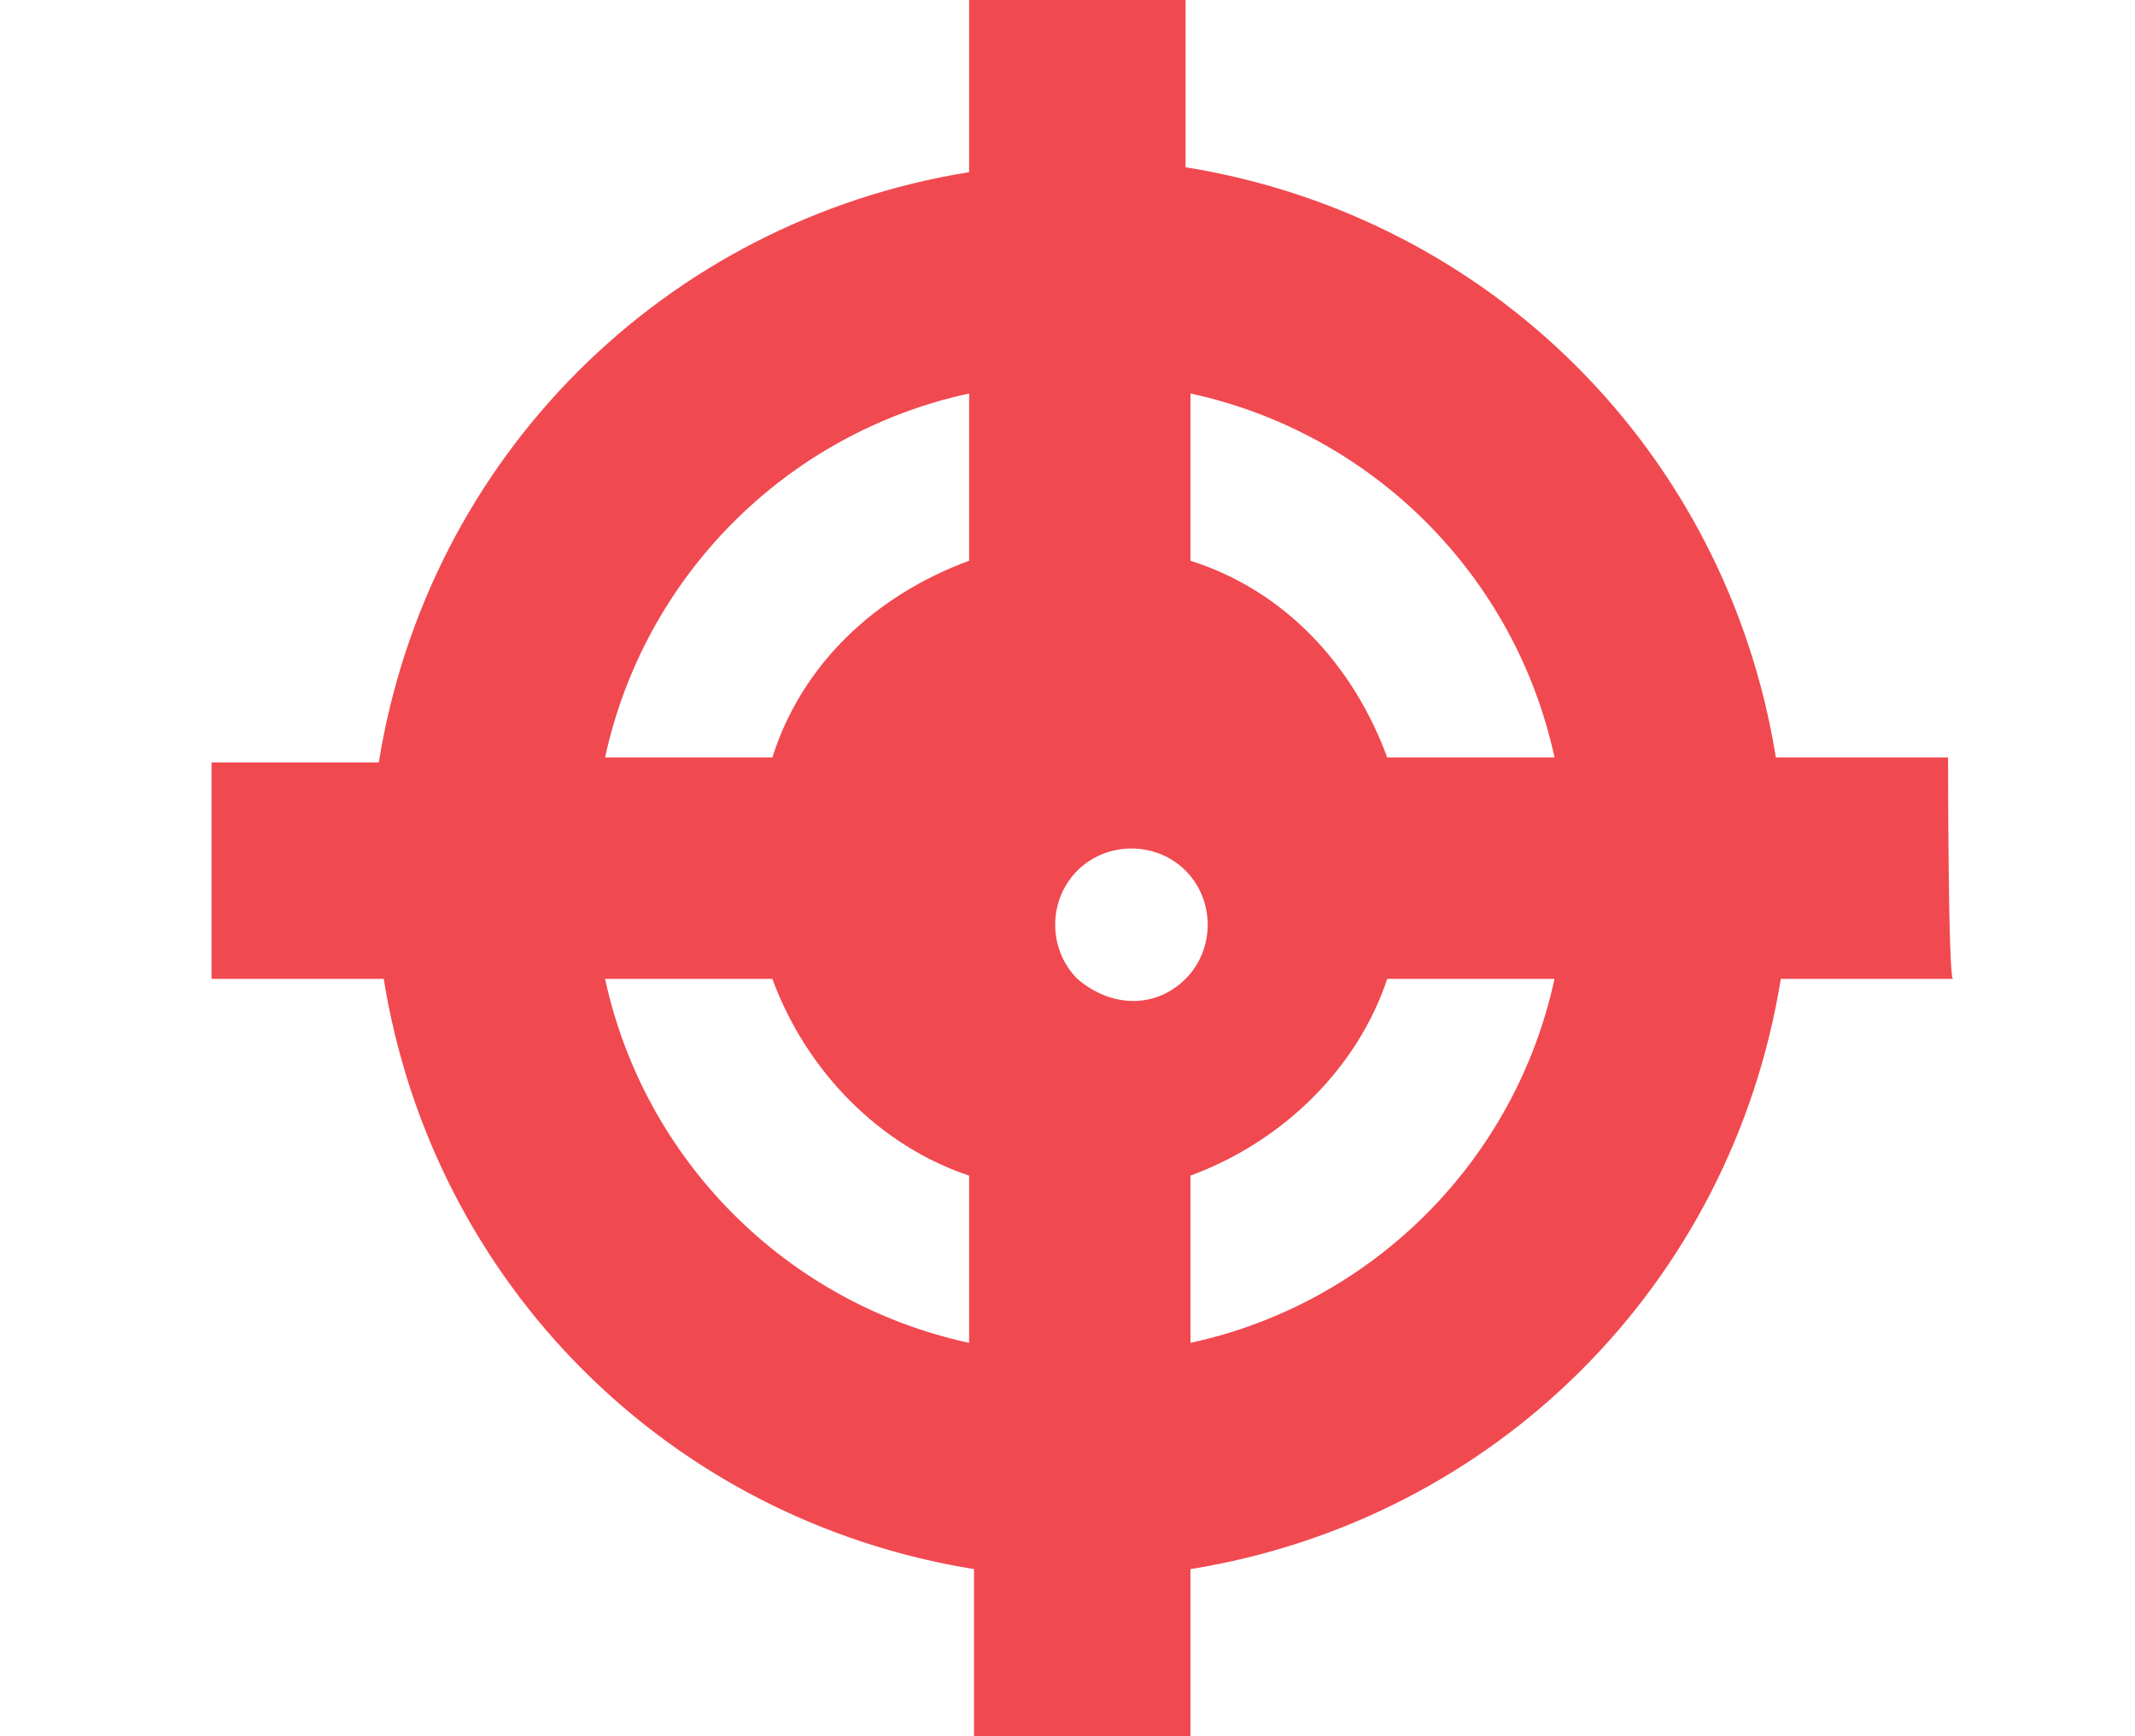 <?xml version="1.0" encoding="utf-8"?>
<!-- Generator: Adobe Illustrator 28.0.0, SVG Export Plug-In . SVG Version: 6.00 Build 0)  -->
<svg version="1.1" id="グループ_5777" xmlns="http://www.w3.org/2000/svg" xmlns:xlink="http://www.w3.org/1999/xlink" x="0px"
	 y="0px" viewBox="0 0 43.4 35.3" style="enable-background:new 0 0 43.4 35.3;" xml:space="preserve">
<style type="text/css">
	.st0{fill:#F14950;}
	.st1{fill:#FFFFFF;fill-opacity:0;}
</style>
<path id="Icon_metro-target" class="st0" d="M39.6,15.4h-3.5c-1-6.2-5.8-11-12-12V0h-4.4v3.5c-6.2,1-11,5.8-12,12H4.3v4.4h3.5
	c1,6.2,5.8,11,12,12v3.5h4.4v-3.5c6.2-1,11-5.8,12-12h3.5C39.6,19.9,39.6,15.4,39.6,15.4z M31.6,15.4h-3.4c-0.7-1.9-2.1-3.4-4-4V8
	C27.9,8.8,30.8,11.7,31.6,15.4z M21.9,19.9c-0.6-0.6-0.6-1.6,0-2.2s1.6-0.6,2.2,0c0.6,0.6,0.6,1.6,0,2.2
	C23.5,20.5,22.6,20.5,21.9,19.9L21.9,19.9L21.9,19.9z M19.7,8v3.4c-1.9,0.7-3.4,2.1-4,4h-3.4C13.1,11.7,16,8.8,19.7,8L19.7,8z
	 M12.3,19.9h3.4c0.7,1.9,2.2,3.4,4,4v3.4C16,26.5,13.1,23.6,12.3,19.9L12.3,19.9z M24.2,27.3v-3.4c1.9-0.7,3.4-2.2,4-4h3.4
	C30.8,23.6,27.9,26.5,24.2,27.3z"/>
<rect id="長方形_19060" y="0" class="st1" width="43.4" height="35.3"/>
</svg>
